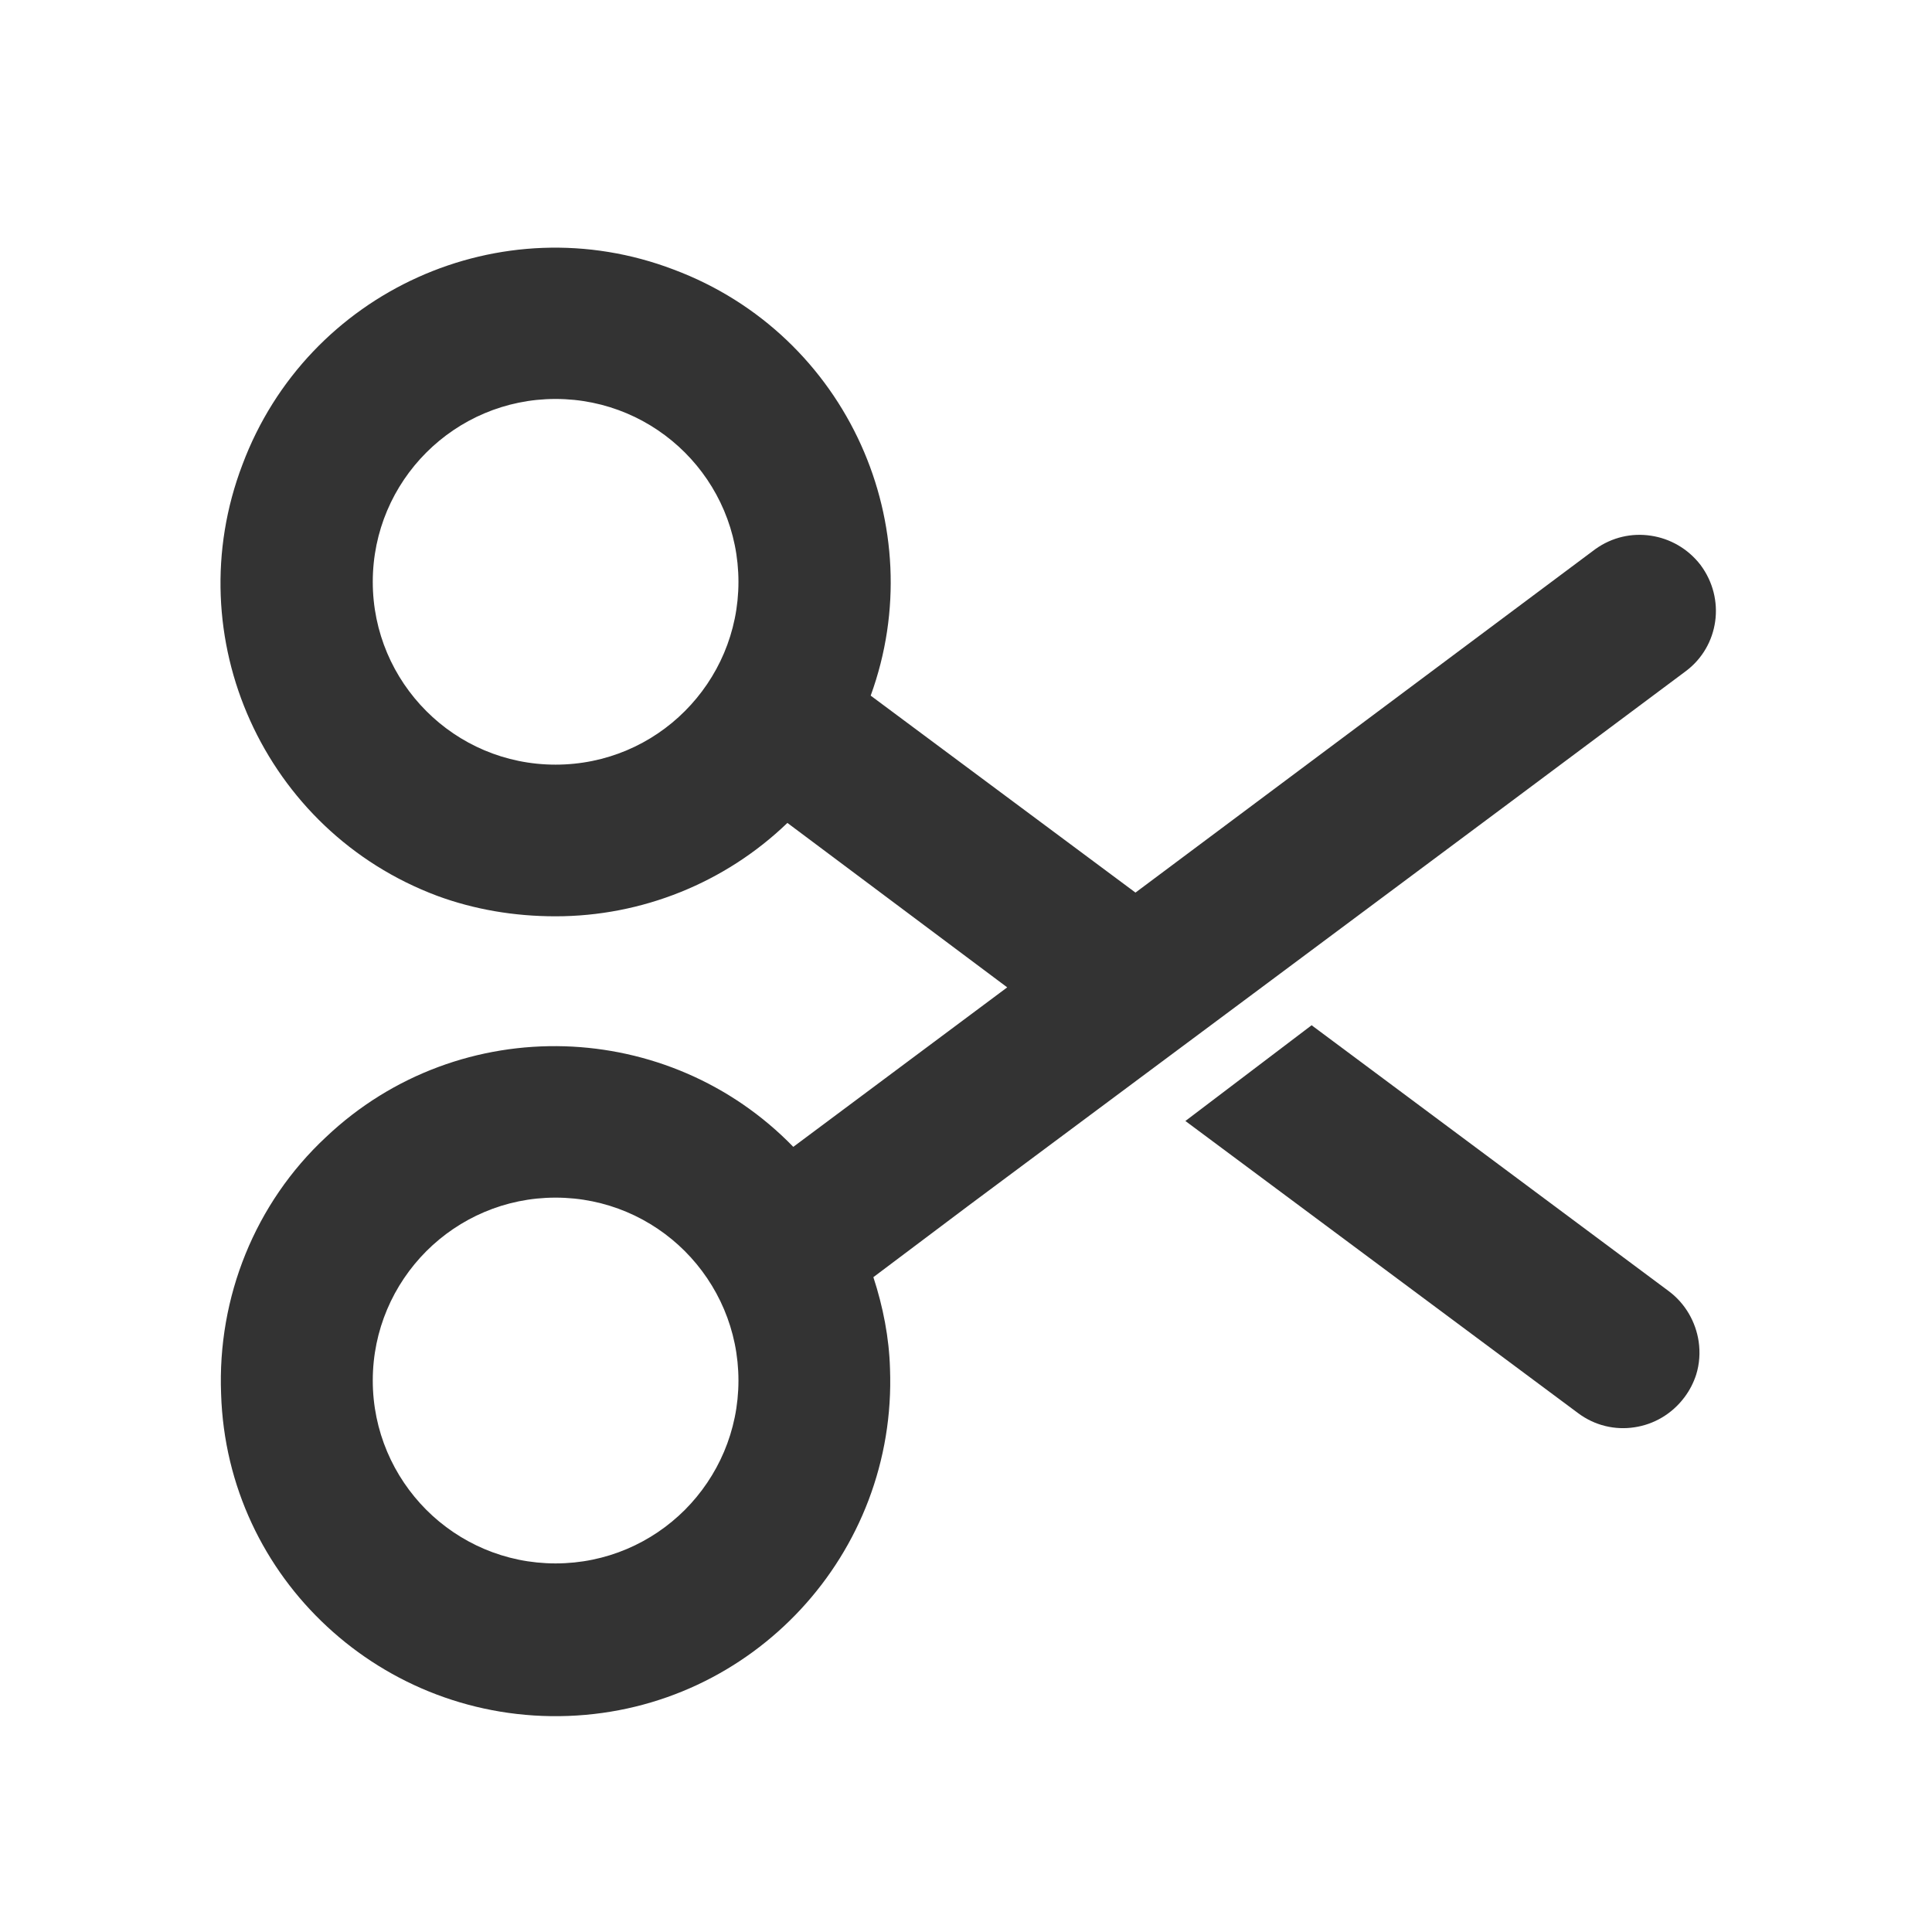 <?xml version="1.0" encoding="UTF-8"?>
<svg width="18px" height="18px" viewBox="0 0 18 18" version="1.1" xmlns="http://www.w3.org/2000/svg" xmlns:xlink="http://www.w3.org/1999/xlink">
    <!-- Generator: Sketch 60.1 (88133) - https://sketch.com -->
    <title>xiujian</title>
    <desc>Created with Sketch.</desc>
    <g id="花卉养护知识" stroke="none" stroke-width="1" fill="none" fill-rule="evenodd">
        <g id="花卉养护知识-主页" transform="translate(-15, -1571)">
            <g id="特性" transform="translate(0, 624)">
                <g id="修剪" transform="translate(15, 947)">
                    <g id="编组-3">
                        <g id="guangzhao">
                            <rect id="矩形" fill="#D3D3D3" opacity="0" x="0" y="0" width="18" height="18"></rect>
                            <g id="编组" transform="translate(9, 9) rotate(-180) translate(-9, -9) translate(2, 2)" fill="#333333" fill-rule="nonzero">
                                <path d="M13.741,11.672 C13.438,12.48 12.836,13.087 12.108,13.416 C11.38,13.745 10.526,13.795 9.722,13.488 C8.914,13.185 8.307,12.583 7.978,11.855 C7.656,11.142 7.601,10.308 7.888,9.519 L5.421,7.684 L1.138,10.883 C0.981,10.996 0.796,11.036 0.619,11.009 C0.443,10.983 0.275,10.89 0.157,10.737 C0.039,10.579 -0.005,10.39 0.02,10.211 C0.045,10.032 0.138,9.863 0.295,9.746 L1.998,8.475 L4.32,6.745 L5.388,5.95 L6.977,4.767 L7.863,4.101 C7.773,3.826 7.716,3.536 7.708,3.247 C7.676,2.387 7.995,1.593 8.539,1.007 C9.081,0.423 9.845,0.045 10.706,0.013 C11.57,-0.019 12.366,0.301 12.952,0.845 C13.537,1.387 13.913,2.151 13.94,3.012 C13.976,3.915 13.623,4.791 12.964,5.405 C12.341,5.996 11.535,6.276 10.739,6.252 C9.961,6.228 9.191,5.914 8.609,5.315 L6.616,6.801 L8.664,8.333 C9.246,7.773 10.022,7.463 10.824,7.463 C11.212,7.463 11.582,7.527 11.925,7.653 C12.733,7.955 13.34,8.558 13.669,9.286 C13.998,10.014 14.048,10.868 13.741,11.672 Z M12.527,3.138 C12.527,2.668 12.336,2.242 12.028,1.933 C11.72,1.625 11.294,1.434 10.824,1.434 C10.353,1.434 9.927,1.625 9.619,1.933 C9.311,2.242 9.12,2.668 9.12,3.138 C9.12,3.608 9.311,4.034 9.619,4.343 C9.927,4.651 10.353,4.842 10.824,4.842 C11.294,4.842 11.72,4.651 12.028,4.343 C12.336,4.034 12.527,3.608 12.527,3.138 Z M10.824,12.283 C11.294,12.283 11.72,12.092 12.028,11.784 C12.336,11.476 12.527,11.05 12.527,10.579 C12.527,10.109 12.336,9.683 12.028,9.375 C11.72,9.066 11.294,8.876 10.824,8.876 C10.353,8.876 9.927,9.066 9.619,9.375 C9.311,9.683 9.12,10.109 9.12,10.579 C9.12,11.05 9.311,11.476 9.619,11.784 C9.927,12.092 10.353,12.283 10.824,12.283 Z" id="形状"></path>
                                <path d="M0.453,3.971 C0.296,3.854 0.201,3.682 0.174,3.502 C0.159,3.399 0.166,3.293 0.197,3.193 C0.221,3.119 0.257,3.047 0.307,2.981 C0.425,2.824 0.594,2.728 0.774,2.702 C0.952,2.675 1.141,2.717 1.297,2.834 L4.956,5.556 L3.78,6.448 L0.453,3.971 Z" id="路径"></path>
                            </g>
                        </g>
                    </g>
                </g>
            </g>
        </g>
    </g>
</svg>